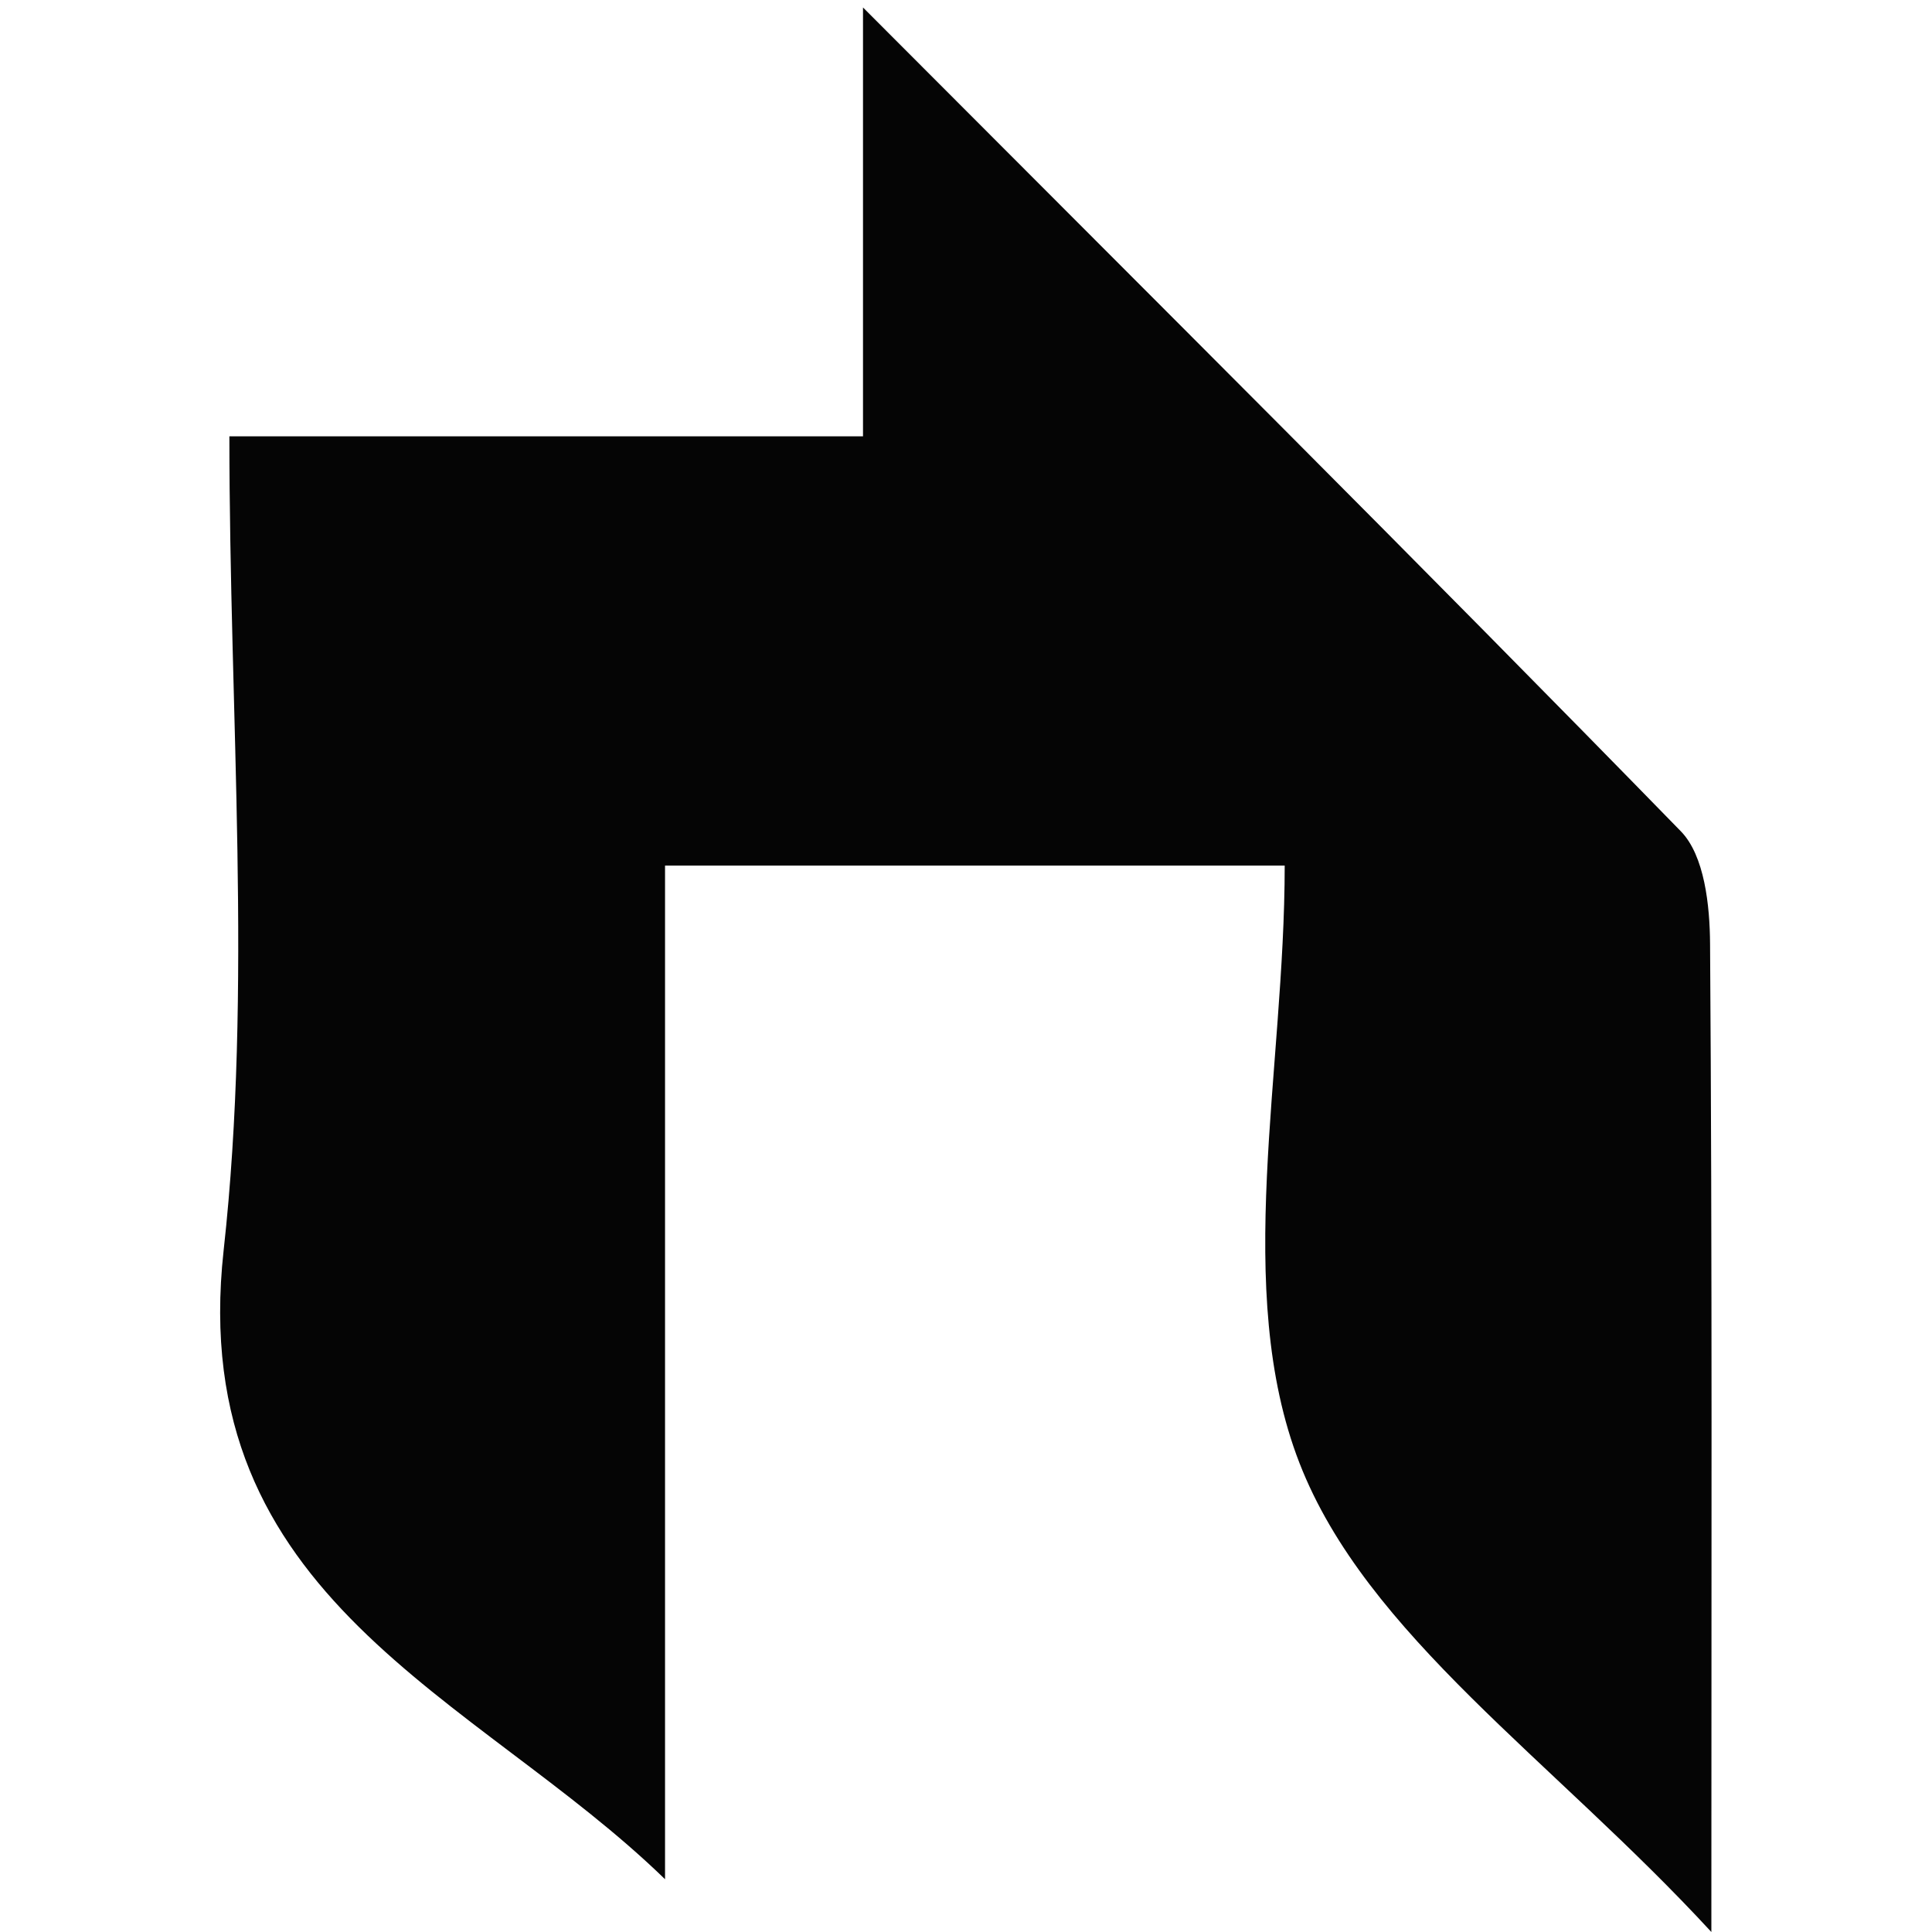 <?xml version="1.0" encoding="utf-8"?>
<!-- Generator: Adobe Illustrator 17.0.0, SVG Export Plug-In . SVG Version: 6.00 Build 0)  -->
<!DOCTYPE svg PUBLIC "-//W3C//DTD SVG 1.1//EN" "http://www.w3.org/Graphics/SVG/1.1/DTD/svg11.dtd">
<svg version="1.1" id="Camada_1" xmlns="http://www.w3.org/2000/svg" xmlns:xlink="http://www.w3.org/1999/xlink" x="0px" y="0px"
	 width="512px" height="512px" viewBox="0 0 512 512" enable-background="new 0 0 512 512" xml:space="preserve">
<path fill="#050505" d="M119.201,115.626c37.609,0,71.27,0,109.504,0c0-37.12,0-70.247,0-113.643
	c77.457,77.659,147.647,147.467,216.741,218.322c6.288,6.451,7.677,19.707,7.739,29.842c0.591,82.986,0.343,165.977,0.343,261.853
	c-41.985-45.584-91.473-78.773-109.166-124.313c-17.784-45.776-3.903-103.852-3.903-158.3c-56.563,0-108.998,0-164.216,0
	c0,90.179,0,179.413,0,268.63c-50.219-48.824-127.215-73.964-116.978-166.657c7.711-69.763,1.524-141.045,1.524-215.734
	C80.495,115.626,97.862,115.626,119.201,115.626z"/>
</svg>
